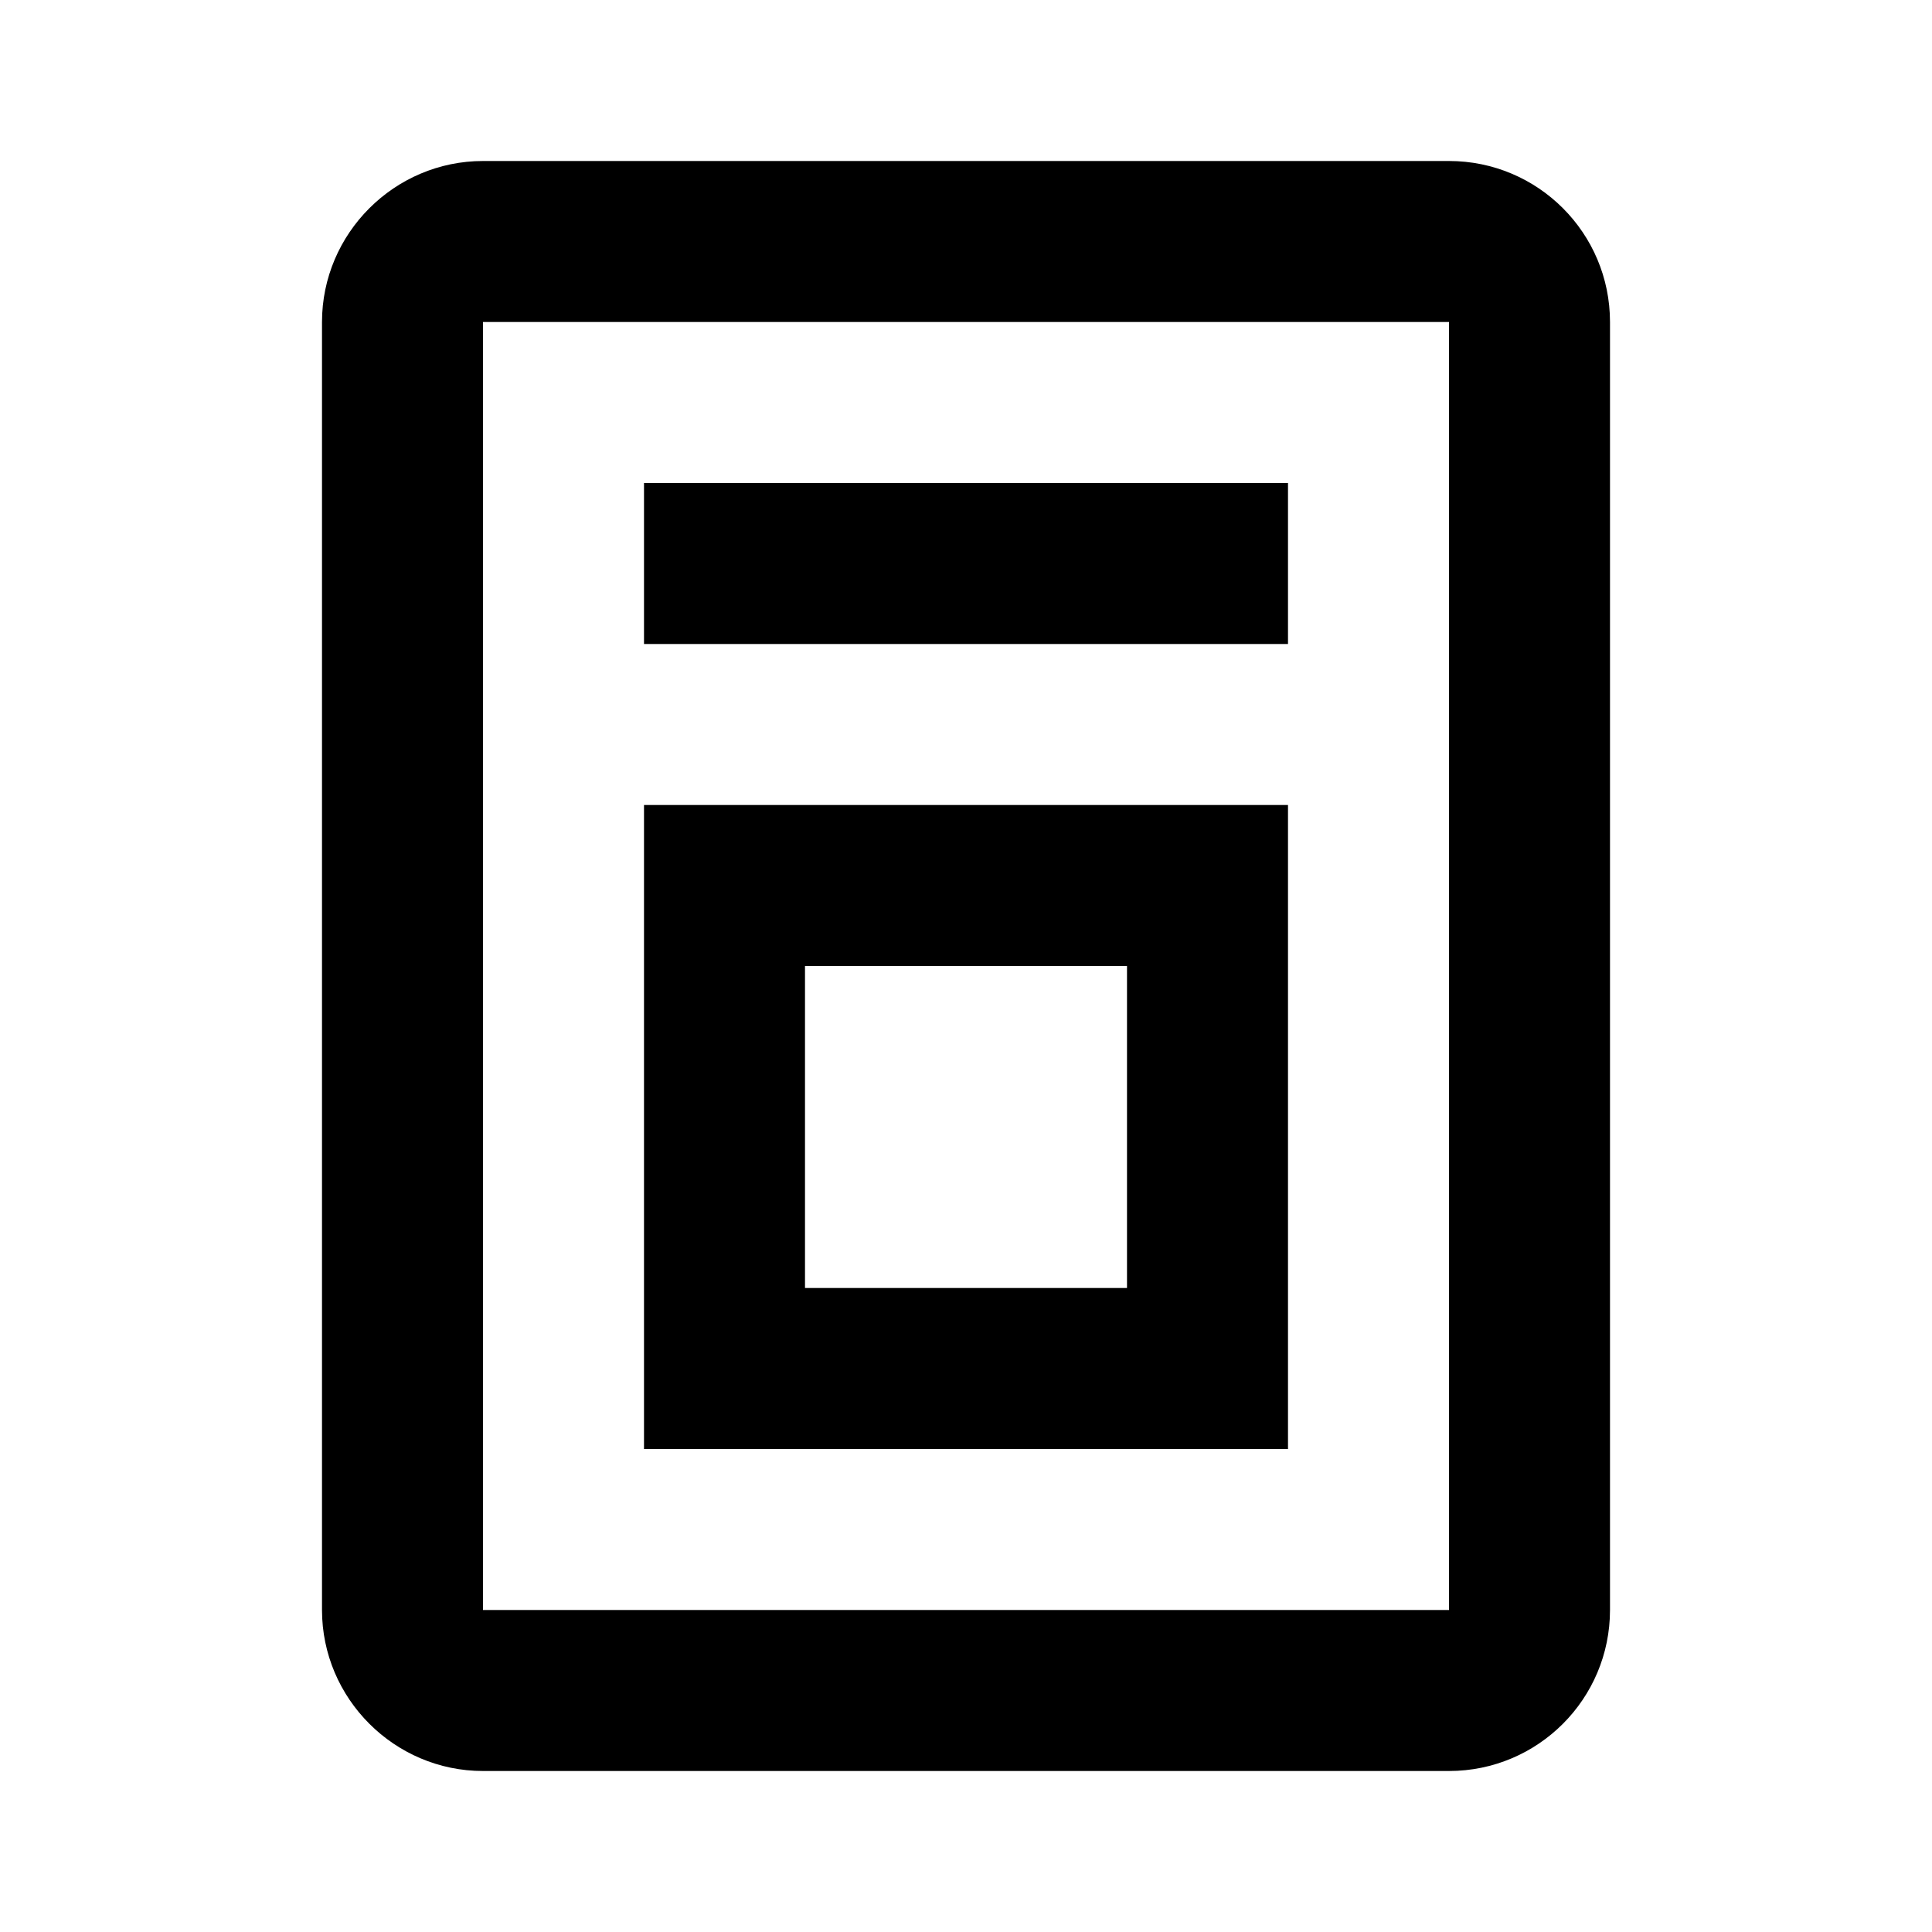 <svg xmlns="http://www.w3.org/2000/svg" width="24" height="24" viewBox="0 0 24 24"><path d="M 6 2 C 4.9 2 4 2.9 4 4 L 4 20 C 4 21.1 4.9 22 6 22 L 18 22 C 19.105 22 20 21.105 20 20 L 20 4 C 20 2.895 19.105 2 18 2 L 6 2 Z M 6 4 L 18 4 L 18 20 L 6 20 L 6 4 Z M 8 6 L 8 8 L 16 8 L 16 6 L 8 6 Z M 8 10 L 8 11 L 8 18 L 16 18 L 16 10 L 8 10 Z M 10 12 L 14 12 L 14 16 L 10 16 L 10 12 Z"></path></svg>
